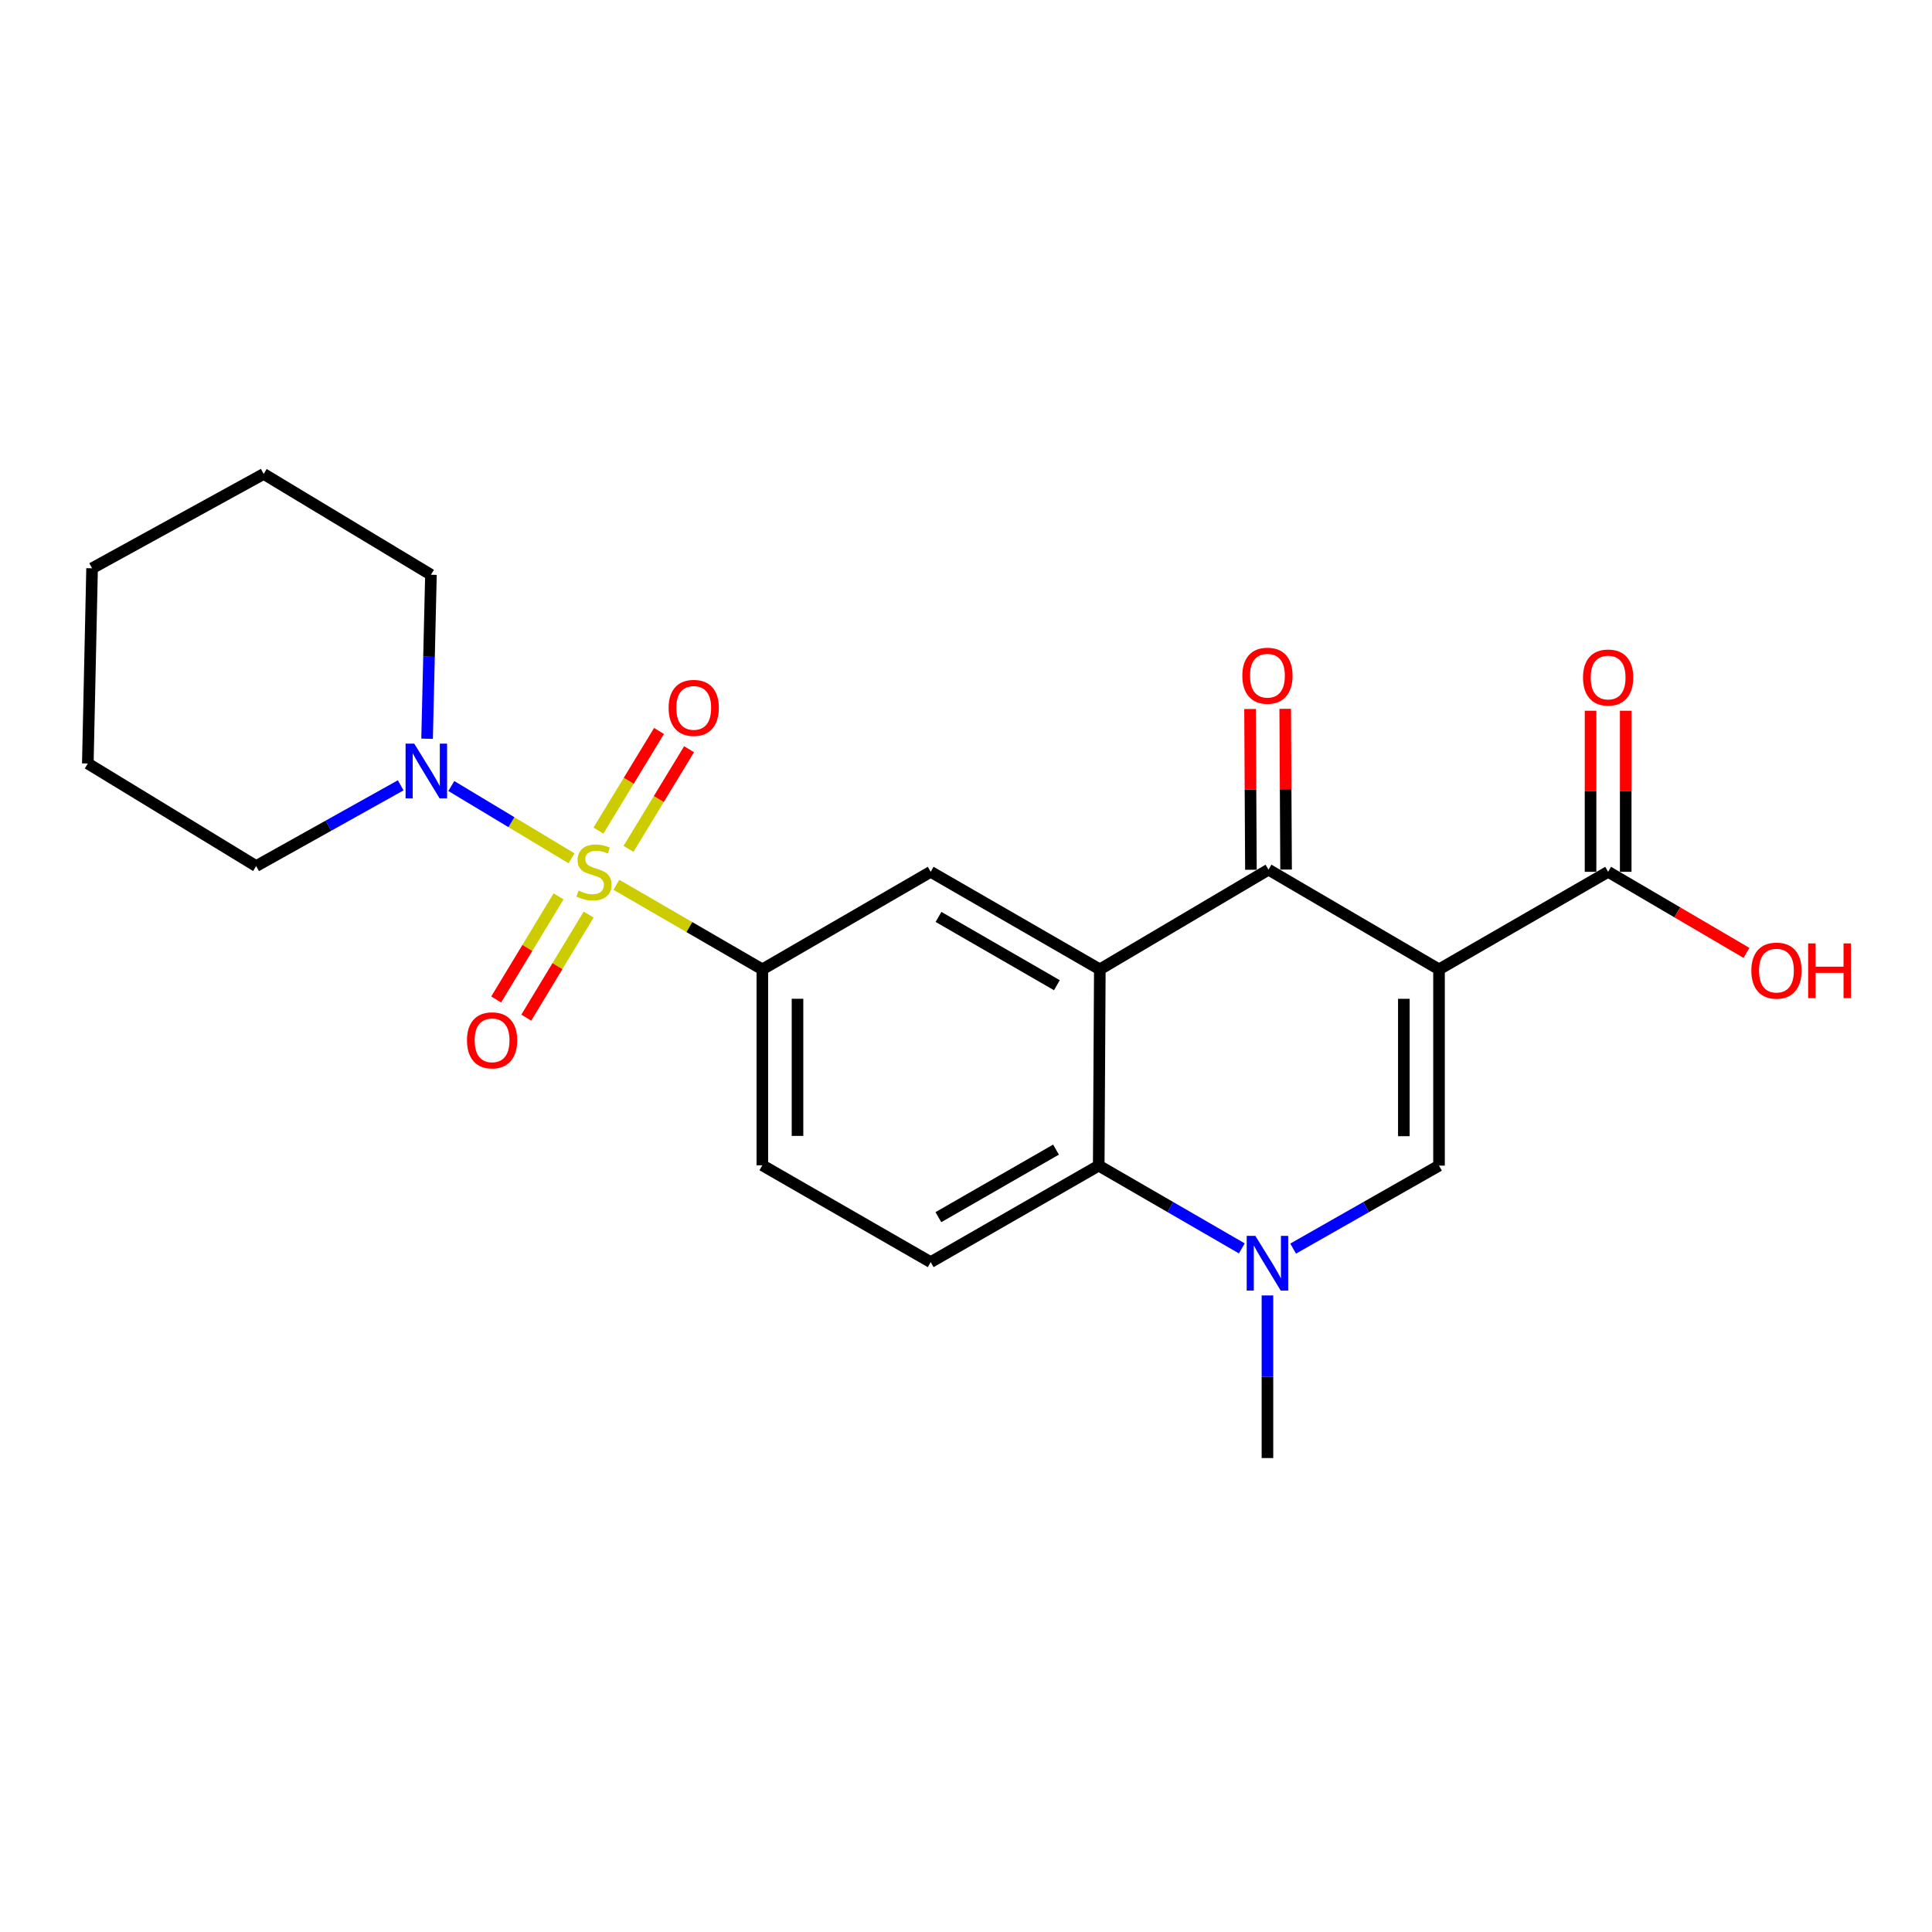 <?xml version='1.0' encoding='iso-8859-1'?>
<svg version='1.1' baseProfile='full'
              xmlns='http://www.w3.org/2000/svg'
                      xmlns:rdkit='http://www.rdkit.org/xml'
                      xmlns:xlink='http://www.w3.org/1999/xlink'
                  xml:space='preserve'
width='1000px' height='1000px' viewBox='0 0 1000 1000'>
<!-- END OF HEADER -->
<rect style='opacity:1.0;fill:#FFFFFF;stroke:none' width='1000' height='1000' x='0' y='0'> </rect>
<path class='bond-6' d='M 319.04,457.97 L 356.814,479.86' style='fill:none;fill-rule:evenodd;stroke:#CCCC00;stroke-width:6px;stroke-linecap:butt;stroke-linejoin:miter;stroke-opacity:1' />
<path class='bond-6' d='M 356.814,479.86 L 394.589,501.749' style='fill:none;fill-rule:evenodd;stroke:#000000;stroke-width:6px;stroke-linecap:butt;stroke-linejoin:miter;stroke-opacity:1' />
<path class='bond-7' d='M 295.83,444.267 L 264.716,425.557' style='fill:none;fill-rule:evenodd;stroke:#CCCC00;stroke-width:6px;stroke-linecap:butt;stroke-linejoin:miter;stroke-opacity:1' />
<path class='bond-7' d='M 264.716,425.557 L 233.601,406.847' style='fill:none;fill-rule:evenodd;stroke:#0000FF;stroke-width:6px;stroke-linecap:butt;stroke-linejoin:miter;stroke-opacity:1' />
<path class='bond-10' d='M 289.109,463.963 L 272.964,490.64' style='fill:none;fill-rule:evenodd;stroke:#CCCC00;stroke-width:6px;stroke-linecap:butt;stroke-linejoin:miter;stroke-opacity:1' />
<path class='bond-10' d='M 272.964,490.64 L 256.82,517.317' style='fill:none;fill-rule:evenodd;stroke:#FF0000;stroke-width:6px;stroke-linecap:butt;stroke-linejoin:miter;stroke-opacity:1' />
<path class='bond-10' d='M 304.681,473.388 L 288.537,500.064' style='fill:none;fill-rule:evenodd;stroke:#CCCC00;stroke-width:6px;stroke-linecap:butt;stroke-linejoin:miter;stroke-opacity:1' />
<path class='bond-10' d='M 288.537,500.064 L 272.392,526.741' style='fill:none;fill-rule:evenodd;stroke:#FF0000;stroke-width:6px;stroke-linecap:butt;stroke-linejoin:miter;stroke-opacity:1' />
<path class='bond-11' d='M 325.313,439.372 L 340.988,413.588' style='fill:none;fill-rule:evenodd;stroke:#CCCC00;stroke-width:6px;stroke-linecap:butt;stroke-linejoin:miter;stroke-opacity:1' />
<path class='bond-11' d='M 340.988,413.588 L 356.663,387.803' style='fill:none;fill-rule:evenodd;stroke:#FF0000;stroke-width:6px;stroke-linecap:butt;stroke-linejoin:miter;stroke-opacity:1' />
<path class='bond-11' d='M 309.759,429.916 L 325.434,404.132' style='fill:none;fill-rule:evenodd;stroke:#CCCC00;stroke-width:6px;stroke-linecap:butt;stroke-linejoin:miter;stroke-opacity:1' />
<path class='bond-11' d='M 325.434,404.132 L 341.109,378.348' style='fill:none;fill-rule:evenodd;stroke:#FF0000;stroke-width:6px;stroke-linecap:butt;stroke-linejoin:miter;stroke-opacity:1' />
<path class='bond-0' d='M 744.835,501.749 L 656.576,450.137' style='fill:none;fill-rule:evenodd;stroke:#000000;stroke-width:6px;stroke-linecap:butt;stroke-linejoin:miter;stroke-opacity:1' />
<path class='bond-9' d='M 744.835,501.749 L 832.366,451.249' style='fill:none;fill-rule:evenodd;stroke:#000000;stroke-width:6px;stroke-linecap:butt;stroke-linejoin:miter;stroke-opacity:1' />
<path class='bond-25' d='M 744.835,501.749 L 744.835,603.327' style='fill:none;fill-rule:evenodd;stroke:#000000;stroke-width:6px;stroke-linecap:butt;stroke-linejoin:miter;stroke-opacity:1' />
<path class='bond-25' d='M 726.633,516.986 L 726.633,588.09' style='fill:none;fill-rule:evenodd;stroke:#000000;stroke-width:6px;stroke-linecap:butt;stroke-linejoin:miter;stroke-opacity:1' />
<path class='bond-1' d='M 569.267,501.749 L 481.725,451.249' style='fill:none;fill-rule:evenodd;stroke:#000000;stroke-width:6px;stroke-linecap:butt;stroke-linejoin:miter;stroke-opacity:1' />
<path class='bond-1' d='M 547.04,509.941 L 485.761,474.591' style='fill:none;fill-rule:evenodd;stroke:#000000;stroke-width:6px;stroke-linecap:butt;stroke-linejoin:miter;stroke-opacity:1' />
<path class='bond-2' d='M 569.267,501.749 L 656.576,450.137' style='fill:none;fill-rule:evenodd;stroke:#000000;stroke-width:6px;stroke-linecap:butt;stroke-linejoin:miter;stroke-opacity:1' />
<path class='bond-24' d='M 569.267,501.749 L 568.7,603.327' style='fill:none;fill-rule:evenodd;stroke:#000000;stroke-width:6px;stroke-linecap:butt;stroke-linejoin:miter;stroke-opacity:1' />
<path class='bond-13' d='M 665.676,450.087 L 665.45,408.486' style='fill:none;fill-rule:evenodd;stroke:#000000;stroke-width:6px;stroke-linecap:butt;stroke-linejoin:miter;stroke-opacity:1' />
<path class='bond-13' d='M 665.45,408.486 L 665.224,366.884' style='fill:none;fill-rule:evenodd;stroke:#FF0000;stroke-width:6px;stroke-linecap:butt;stroke-linejoin:miter;stroke-opacity:1' />
<path class='bond-13' d='M 647.475,450.186 L 647.249,408.585' style='fill:none;fill-rule:evenodd;stroke:#000000;stroke-width:6px;stroke-linecap:butt;stroke-linejoin:miter;stroke-opacity:1' />
<path class='bond-13' d='M 647.249,408.585 L 647.022,366.983' style='fill:none;fill-rule:evenodd;stroke:#FF0000;stroke-width:6px;stroke-linecap:butt;stroke-linejoin:miter;stroke-opacity:1' />
<path class='bond-3' d='M 744.835,603.327 L 707.079,624.801' style='fill:none;fill-rule:evenodd;stroke:#000000;stroke-width:6px;stroke-linecap:butt;stroke-linejoin:miter;stroke-opacity:1' />
<path class='bond-3' d='M 707.079,624.801 L 669.324,646.276' style='fill:none;fill-rule:evenodd;stroke:#0000FF;stroke-width:6px;stroke-linecap:butt;stroke-linejoin:miter;stroke-opacity:1' />
<path class='bond-4' d='M 642.767,646.166 L 605.734,624.746' style='fill:none;fill-rule:evenodd;stroke:#0000FF;stroke-width:6px;stroke-linecap:butt;stroke-linejoin:miter;stroke-opacity:1' />
<path class='bond-4' d='M 605.734,624.746 L 568.7,603.327' style='fill:none;fill-rule:evenodd;stroke:#000000;stroke-width:6px;stroke-linecap:butt;stroke-linejoin:miter;stroke-opacity:1' />
<path class='bond-17' d='M 656.029,670.518 L 656.029,712.602' style='fill:none;fill-rule:evenodd;stroke:#0000FF;stroke-width:6px;stroke-linecap:butt;stroke-linejoin:miter;stroke-opacity:1' />
<path class='bond-17' d='M 656.029,712.602 L 656.029,754.686' style='fill:none;fill-rule:evenodd;stroke:#000000;stroke-width:6px;stroke-linecap:butt;stroke-linejoin:miter;stroke-opacity:1' />
<path class='bond-5' d='M 568.7,603.327 L 481.725,653.281' style='fill:none;fill-rule:evenodd;stroke:#000000;stroke-width:6px;stroke-linecap:butt;stroke-linejoin:miter;stroke-opacity:1' />
<path class='bond-5' d='M 546.589,595.036 L 485.706,630.004' style='fill:none;fill-rule:evenodd;stroke:#000000;stroke-width:6px;stroke-linecap:butt;stroke-linejoin:miter;stroke-opacity:1' />
<path class='bond-8' d='M 394.589,501.749 L 481.725,451.249' style='fill:none;fill-rule:evenodd;stroke:#000000;stroke-width:6px;stroke-linecap:butt;stroke-linejoin:miter;stroke-opacity:1' />
<path class='bond-14' d='M 394.589,501.749 L 394.589,603.155' style='fill:none;fill-rule:evenodd;stroke:#000000;stroke-width:6px;stroke-linecap:butt;stroke-linejoin:miter;stroke-opacity:1' />
<path class='bond-14' d='M 412.79,516.96 L 412.79,587.944' style='fill:none;fill-rule:evenodd;stroke:#000000;stroke-width:6px;stroke-linecap:butt;stroke-linejoin:miter;stroke-opacity:1' />
<path class='bond-18' d='M 221.061,382.37 L 222.058,339.931' style='fill:none;fill-rule:evenodd;stroke:#0000FF;stroke-width:6px;stroke-linecap:butt;stroke-linejoin:miter;stroke-opacity:1' />
<path class='bond-18' d='M 222.058,339.931 L 223.055,297.493' style='fill:none;fill-rule:evenodd;stroke:#000000;stroke-width:6px;stroke-linecap:butt;stroke-linejoin:miter;stroke-opacity:1' />
<path class='bond-19' d='M 207.406,406.479 L 169.994,427.377' style='fill:none;fill-rule:evenodd;stroke:#0000FF;stroke-width:6px;stroke-linecap:butt;stroke-linejoin:miter;stroke-opacity:1' />
<path class='bond-19' d='M 169.994,427.377 L 132.581,448.276' style='fill:none;fill-rule:evenodd;stroke:#000000;stroke-width:6px;stroke-linecap:butt;stroke-linejoin:miter;stroke-opacity:1' />
<path class='bond-15' d='M 841.467,451.249 L 841.467,409.564' style='fill:none;fill-rule:evenodd;stroke:#000000;stroke-width:6px;stroke-linecap:butt;stroke-linejoin:miter;stroke-opacity:1' />
<path class='bond-15' d='M 841.467,409.564 L 841.467,367.878' style='fill:none;fill-rule:evenodd;stroke:#FF0000;stroke-width:6px;stroke-linecap:butt;stroke-linejoin:miter;stroke-opacity:1' />
<path class='bond-15' d='M 823.265,451.249 L 823.265,409.564' style='fill:none;fill-rule:evenodd;stroke:#000000;stroke-width:6px;stroke-linecap:butt;stroke-linejoin:miter;stroke-opacity:1' />
<path class='bond-15' d='M 823.265,409.564 L 823.265,367.878' style='fill:none;fill-rule:evenodd;stroke:#FF0000;stroke-width:6px;stroke-linecap:butt;stroke-linejoin:miter;stroke-opacity:1' />
<path class='bond-16' d='M 832.366,451.249 L 868.167,472.229' style='fill:none;fill-rule:evenodd;stroke:#000000;stroke-width:6px;stroke-linecap:butt;stroke-linejoin:miter;stroke-opacity:1' />
<path class='bond-16' d='M 868.167,472.229 L 903.968,493.208' style='fill:none;fill-rule:evenodd;stroke:#FF0000;stroke-width:6px;stroke-linecap:butt;stroke-linejoin:miter;stroke-opacity:1' />
<path class='bond-12' d='M 481.725,653.281 L 394.589,603.155' style='fill:none;fill-rule:evenodd;stroke:#000000;stroke-width:6px;stroke-linecap:butt;stroke-linejoin:miter;stroke-opacity:1' />
<path class='bond-21' d='M 223.055,297.493 L 136.485,245.314' style='fill:none;fill-rule:evenodd;stroke:#000000;stroke-width:6px;stroke-linecap:butt;stroke-linejoin:miter;stroke-opacity:1' />
<path class='bond-20' d='M 132.581,448.276 L 45.455,395.187' style='fill:none;fill-rule:evenodd;stroke:#000000;stroke-width:6px;stroke-linecap:butt;stroke-linejoin:miter;stroke-opacity:1' />
<path class='bond-22' d='M 45.455,395.187 L 47.659,294.146' style='fill:none;fill-rule:evenodd;stroke:#000000;stroke-width:6px;stroke-linecap:butt;stroke-linejoin:miter;stroke-opacity:1' />
<path class='bond-23' d='M 136.485,245.314 L 47.659,294.146' style='fill:none;fill-rule:evenodd;stroke:#000000;stroke-width:6px;stroke-linecap:butt;stroke-linejoin:miter;stroke-opacity:1' />
<path  class='atom-0' d='M 299.442 460.969
Q 299.762 461.089, 301.082 461.649
Q 302.402 462.209, 303.842 462.569
Q 305.322 462.889, 306.762 462.889
Q 309.442 462.889, 311.002 461.609
Q 312.562 460.289, 312.562 458.009
Q 312.562 456.449, 311.762 455.489
Q 311.002 454.529, 309.802 454.009
Q 308.602 453.489, 306.602 452.889
Q 304.082 452.129, 302.562 451.409
Q 301.082 450.689, 300.002 449.169
Q 298.962 447.649, 298.962 445.089
Q 298.962 441.529, 301.362 439.329
Q 303.802 437.129, 308.602 437.129
Q 311.882 437.129, 315.602 438.689
L 314.682 441.769
Q 311.282 440.369, 308.722 440.369
Q 305.962 440.369, 304.442 441.529
Q 302.922 442.649, 302.962 444.609
Q 302.962 446.129, 303.722 447.049
Q 304.522 447.969, 305.642 448.489
Q 306.802 449.009, 308.722 449.609
Q 311.282 450.409, 312.802 451.209
Q 314.322 452.009, 315.402 453.649
Q 316.522 455.249, 316.522 458.009
Q 316.522 461.929, 313.882 464.049
Q 311.282 466.129, 306.922 466.129
Q 304.402 466.129, 302.482 465.569
Q 300.602 465.049, 298.362 464.129
L 299.442 460.969
' fill='#CCCC00'/>
<path  class='atom-5' d='M 649.769 639.677
L 659.049 654.677
Q 659.969 656.157, 661.449 658.837
Q 662.929 661.517, 663.009 661.677
L 663.009 639.677
L 666.769 639.677
L 666.769 667.997
L 662.889 667.997
L 652.929 651.597
Q 651.769 649.677, 650.529 647.477
Q 649.329 645.277, 648.969 644.597
L 648.969 667.997
L 645.289 667.997
L 645.289 639.677
L 649.769 639.677
' fill='#0000FF'/>
<path  class='atom-8' d='M 214.409 384.91
L 223.689 399.91
Q 224.609 401.39, 226.089 404.07
Q 227.569 406.75, 227.649 406.91
L 227.649 384.91
L 231.409 384.91
L 231.409 413.23
L 227.529 413.23
L 217.569 396.83
Q 216.409 394.91, 215.169 392.71
Q 213.969 390.51, 213.609 389.83
L 213.609 413.23
L 209.929 413.23
L 209.929 384.91
L 214.409 384.91
' fill='#0000FF'/>
<path  class='atom-11' d='M 241.706 538.466
Q 241.706 531.666, 245.066 527.866
Q 248.426 524.066, 254.706 524.066
Q 260.986 524.066, 264.346 527.866
Q 267.706 531.666, 267.706 538.466
Q 267.706 545.346, 264.306 549.266
Q 260.906 553.146, 254.706 553.146
Q 248.466 553.146, 245.066 549.266
Q 241.706 545.386, 241.706 538.466
M 254.706 549.946
Q 259.026 549.946, 261.346 547.066
Q 263.706 544.146, 263.706 538.466
Q 263.706 532.906, 261.346 530.106
Q 259.026 527.266, 254.706 527.266
Q 250.386 527.266, 248.026 530.066
Q 245.706 532.866, 245.706 538.466
Q 245.706 544.186, 248.026 547.066
Q 250.386 549.946, 254.706 549.946
' fill='#FF0000'/>
<path  class='atom-12' d='M 346.074 366.397
Q 346.074 359.597, 349.434 355.797
Q 352.794 351.997, 359.074 351.997
Q 365.354 351.997, 368.714 355.797
Q 372.074 359.597, 372.074 366.397
Q 372.074 373.277, 368.674 377.197
Q 365.274 381.077, 359.074 381.077
Q 352.834 381.077, 349.434 377.197
Q 346.074 373.317, 346.074 366.397
M 359.074 377.877
Q 363.394 377.877, 365.714 374.997
Q 368.074 372.077, 368.074 366.397
Q 368.074 360.837, 365.714 358.037
Q 363.394 355.197, 359.074 355.197
Q 354.754 355.197, 352.394 357.997
Q 350.074 360.797, 350.074 366.397
Q 350.074 372.117, 352.394 374.997
Q 354.754 377.877, 359.074 377.877
' fill='#FF0000'/>
<path  class='atom-14' d='M 643.029 349.742
Q 643.029 342.942, 646.389 339.142
Q 649.749 335.342, 656.029 335.342
Q 662.309 335.342, 665.669 339.142
Q 669.029 342.942, 669.029 349.742
Q 669.029 356.622, 665.629 360.542
Q 662.229 364.422, 656.029 364.422
Q 649.789 364.422, 646.389 360.542
Q 643.029 356.662, 643.029 349.742
M 656.029 361.222
Q 660.349 361.222, 662.669 358.342
Q 665.029 355.422, 665.029 349.742
Q 665.029 344.182, 662.669 341.382
Q 660.349 338.542, 656.029 338.542
Q 651.709 338.542, 649.349 341.342
Q 647.029 344.142, 647.029 349.742
Q 647.029 355.462, 649.349 358.342
Q 651.709 361.222, 656.029 361.222
' fill='#FF0000'/>
<path  class='atom-16' d='M 819.366 350.682
Q 819.366 343.882, 822.726 340.082
Q 826.086 336.282, 832.366 336.282
Q 838.646 336.282, 842.006 340.082
Q 845.366 343.882, 845.366 350.682
Q 845.366 357.562, 841.966 361.482
Q 838.566 365.362, 832.366 365.362
Q 826.126 365.362, 822.726 361.482
Q 819.366 357.602, 819.366 350.682
M 832.366 362.162
Q 836.686 362.162, 839.006 359.282
Q 841.366 356.362, 841.366 350.682
Q 841.366 345.122, 839.006 342.322
Q 836.686 339.482, 832.366 339.482
Q 828.046 339.482, 825.686 342.282
Q 823.366 345.082, 823.366 350.682
Q 823.366 356.402, 825.686 359.282
Q 828.046 362.162, 832.366 362.162
' fill='#FF0000'/>
<path  class='atom-17' d='M 906.493 502.386
Q 906.493 495.586, 909.853 491.786
Q 913.213 487.986, 919.493 487.986
Q 925.773 487.986, 929.133 491.786
Q 932.493 495.586, 932.493 502.386
Q 932.493 509.266, 929.093 513.186
Q 925.693 517.066, 919.493 517.066
Q 913.253 517.066, 909.853 513.186
Q 906.493 509.306, 906.493 502.386
M 919.493 513.866
Q 923.813 513.866, 926.133 510.986
Q 928.493 508.066, 928.493 502.386
Q 928.493 496.826, 926.133 494.026
Q 923.813 491.186, 919.493 491.186
Q 915.173 491.186, 912.813 493.986
Q 910.493 496.786, 910.493 502.386
Q 910.493 508.106, 912.813 510.986
Q 915.173 513.866, 919.493 513.866
' fill='#FF0000'/>
<path  class='atom-17' d='M 935.893 488.306
L 939.733 488.306
L 939.733 500.346
L 954.213 500.346
L 954.213 488.306
L 958.053 488.306
L 958.053 516.626
L 954.213 516.626
L 954.213 503.546
L 939.733 503.546
L 939.733 516.626
L 935.893 516.626
L 935.893 488.306
' fill='#FF0000'/>
</svg>
